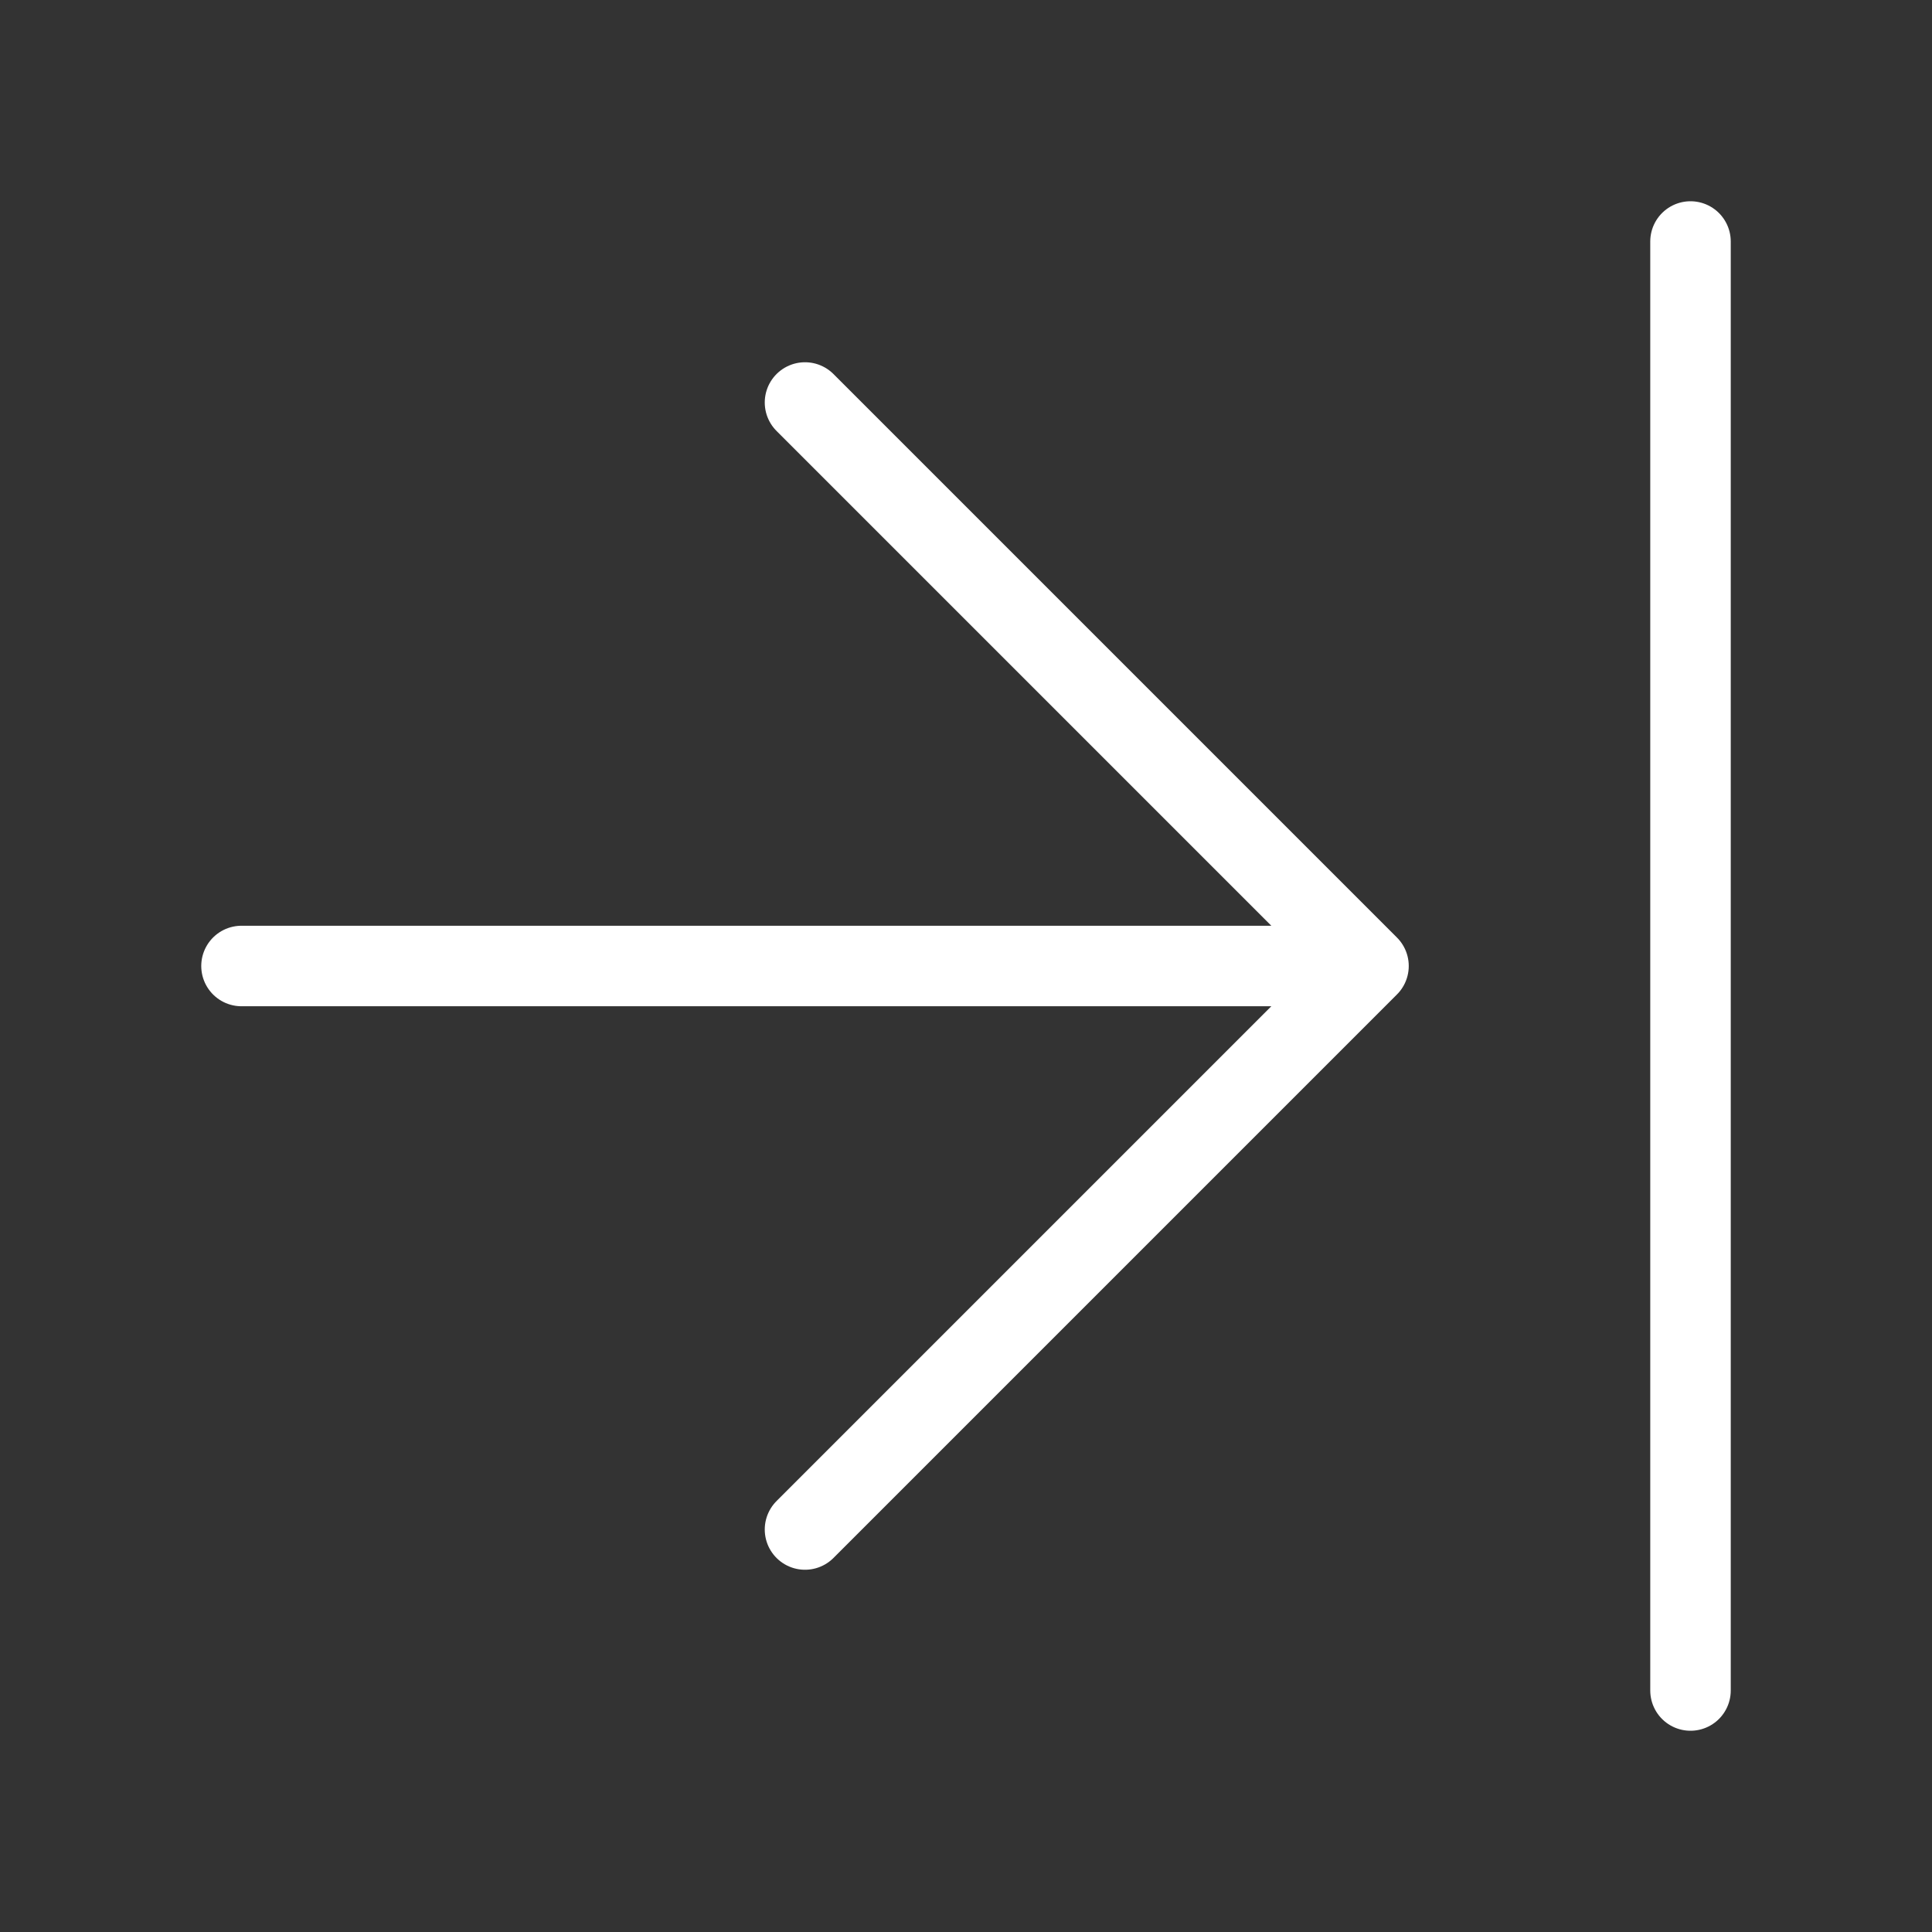 <?xml version="1.0" encoding="utf-8"?><!-- Uploaded to: SVG Repo, www.svgrepo.com, Generator: SVG Repo Mixer Tools -->
<svg width="800px" height="800px" viewBox="0 0 24 24" fill="none" xmlns="http://www.w3.org/2000/svg">
<rect x="0" y="0" width="24" height="24" fill="#333333" stroke="none"/>
<path d="M21 21V3M3 12H17M17 12L10 5M17 12L10 19" stroke="#FFFFFF" stroke-width="1" stroke-linecap="round" stroke-linejoin="round"/>
</svg>